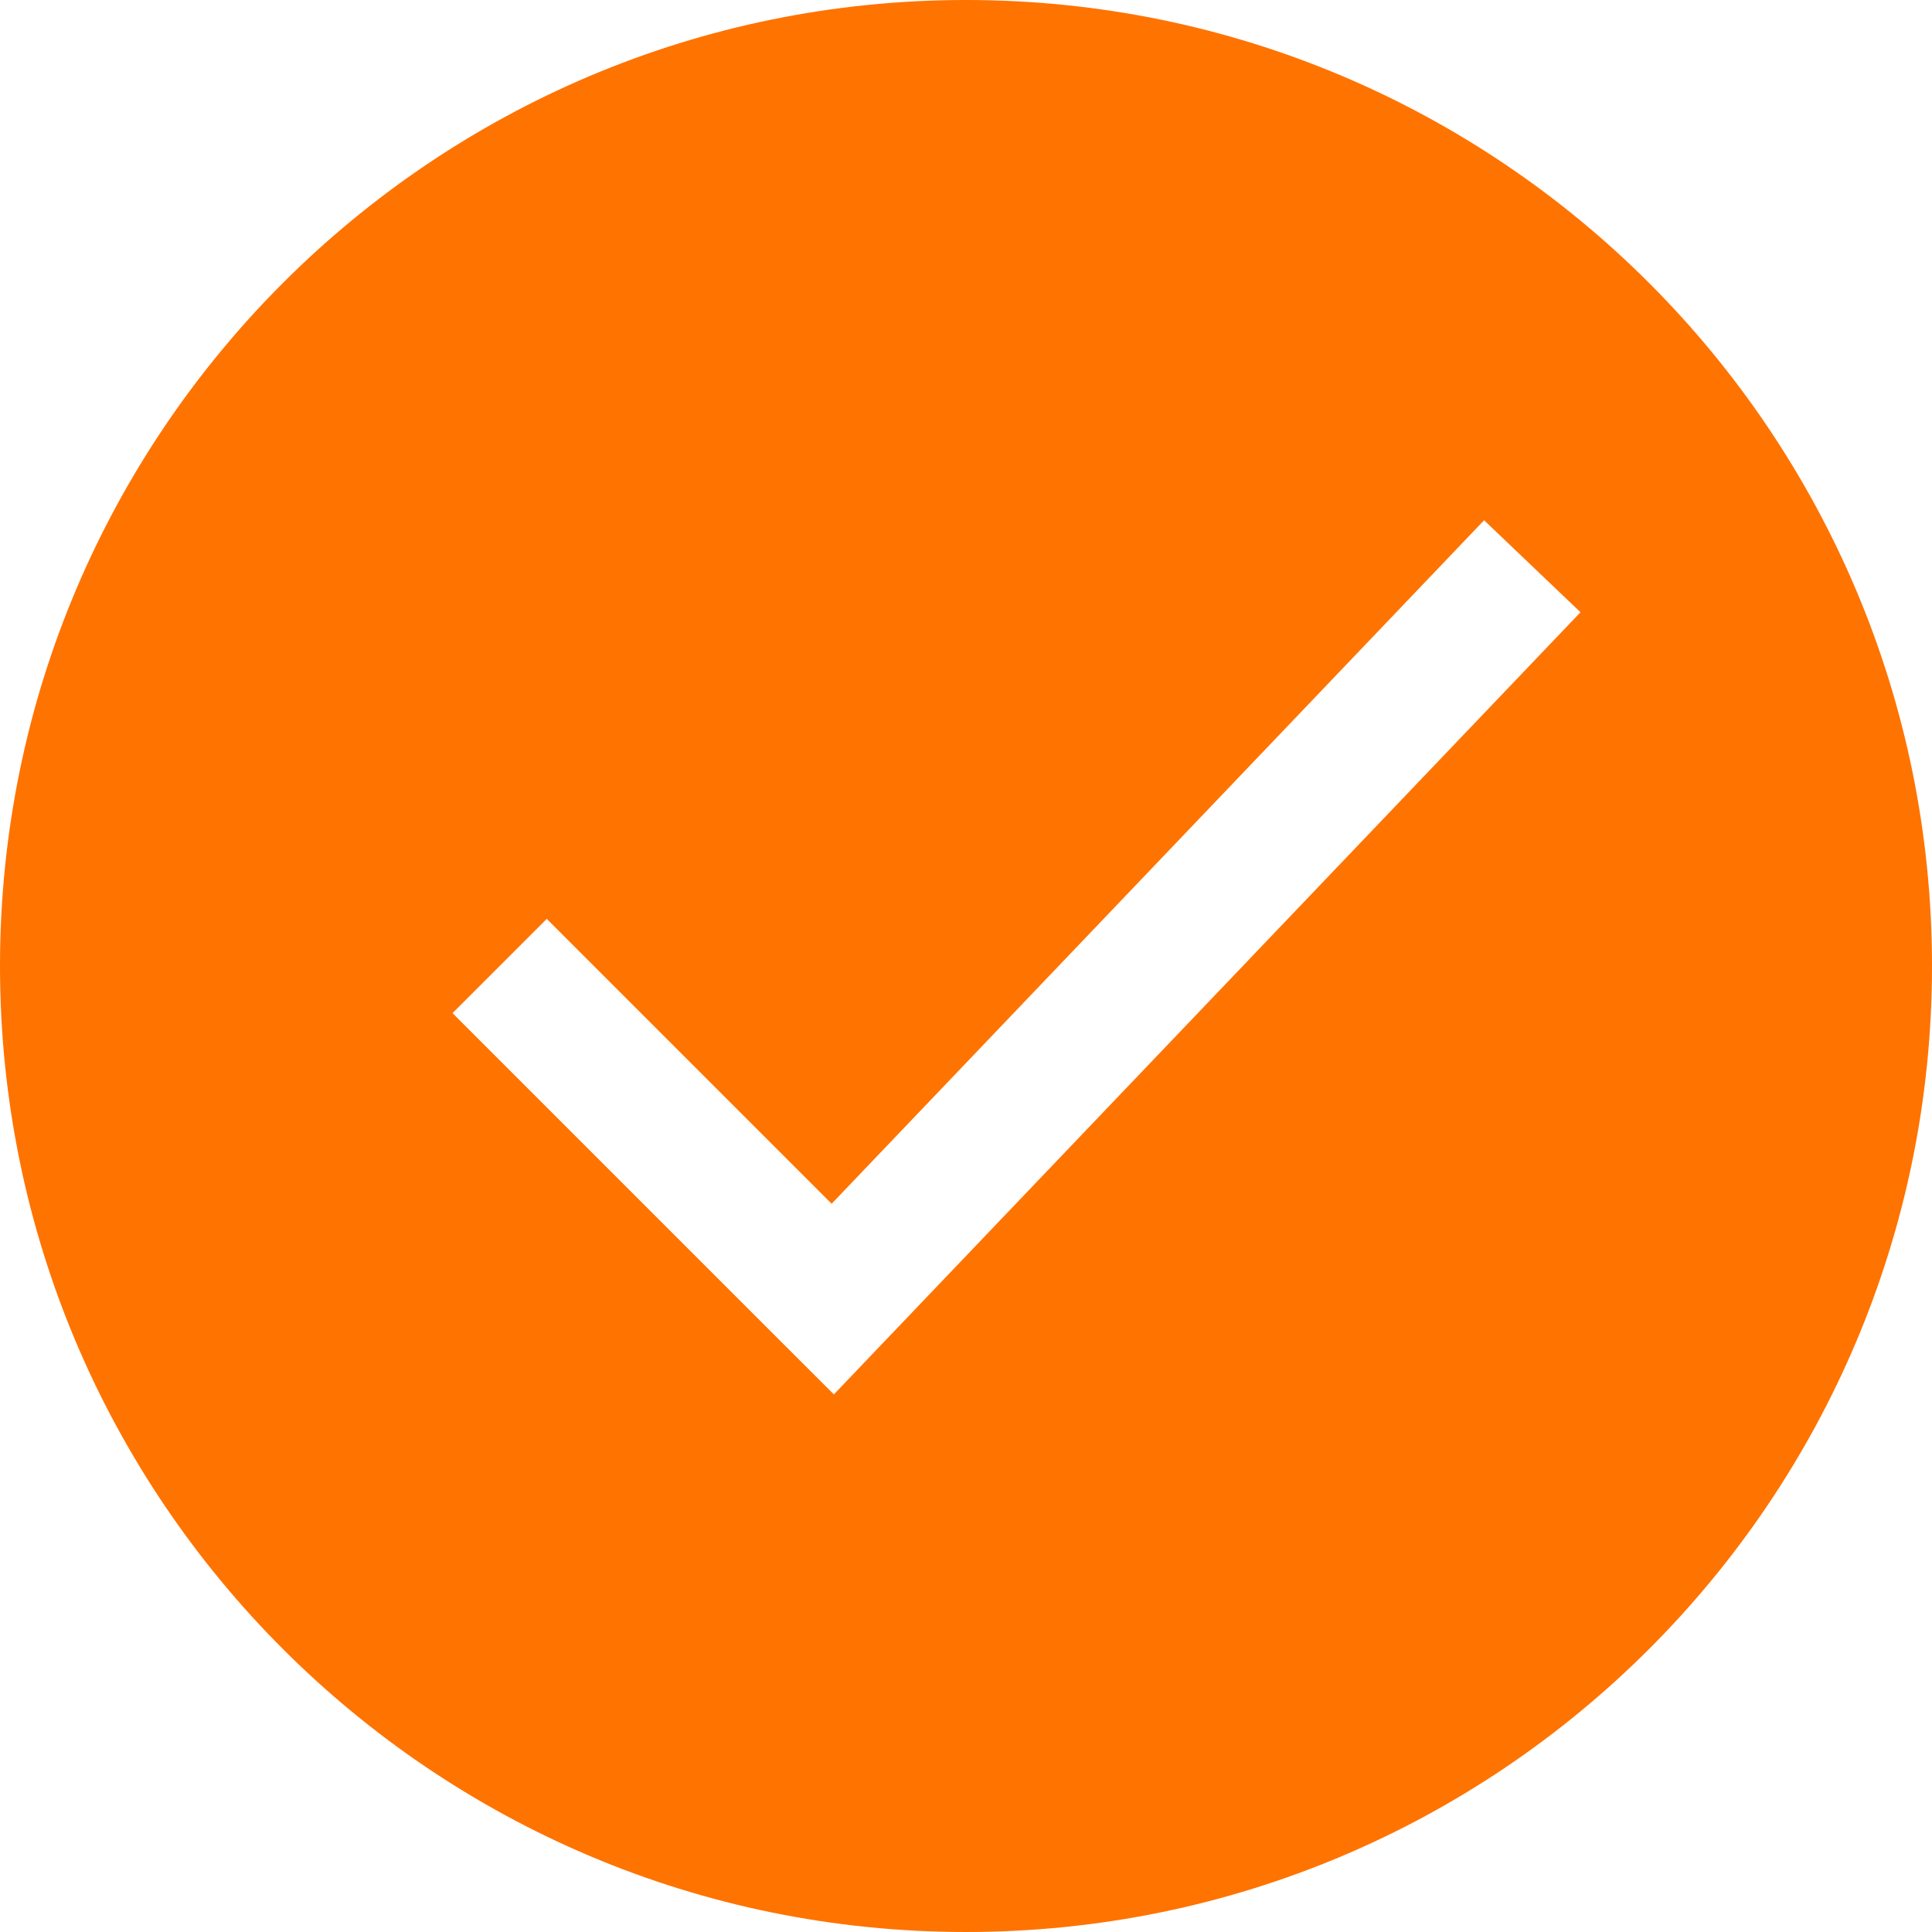 <?xml version="1.0" encoding="UTF-8"?> <svg xmlns="http://www.w3.org/2000/svg" viewBox="0 0 31.00 31.00" data-guides="{&quot;vertical&quot;:[],&quot;horizontal&quot;:[]}"><defs></defs><path fill="#ff7300" stroke="none" fill-opacity="1" stroke-width="1.333" stroke-opacity="1" alignment-baseline="baseline" baseline-shift="baseline" clip-rule="evenodd" fill-rule="evenodd" id="tSvgac28d3cff1" title="Path 1" d="M15.5 31C24.06 31 31 24.06 31 15.5C31 6.94 24.06 0 15.5 0C6.94 0 0 6.94 0 15.5C0 24.06 6.94 31 15.5 31ZM14.135 21.583C17.877 17.663 21.618 13.744 25.36 9.824C24.844 9.332 24.328 8.84 23.813 8.348C20.323 12.004 16.834 15.66 13.344 19.315C11.821 17.792 10.297 16.268 8.773 14.744C8.269 15.248 7.765 15.752 7.261 16.256C9.043 18.038 10.825 19.819 12.606 21.601C12.864 21.859 13.122 22.116 13.38 22.374C13.632 22.11 13.883 21.847 14.135 21.583Z"></path></svg> 